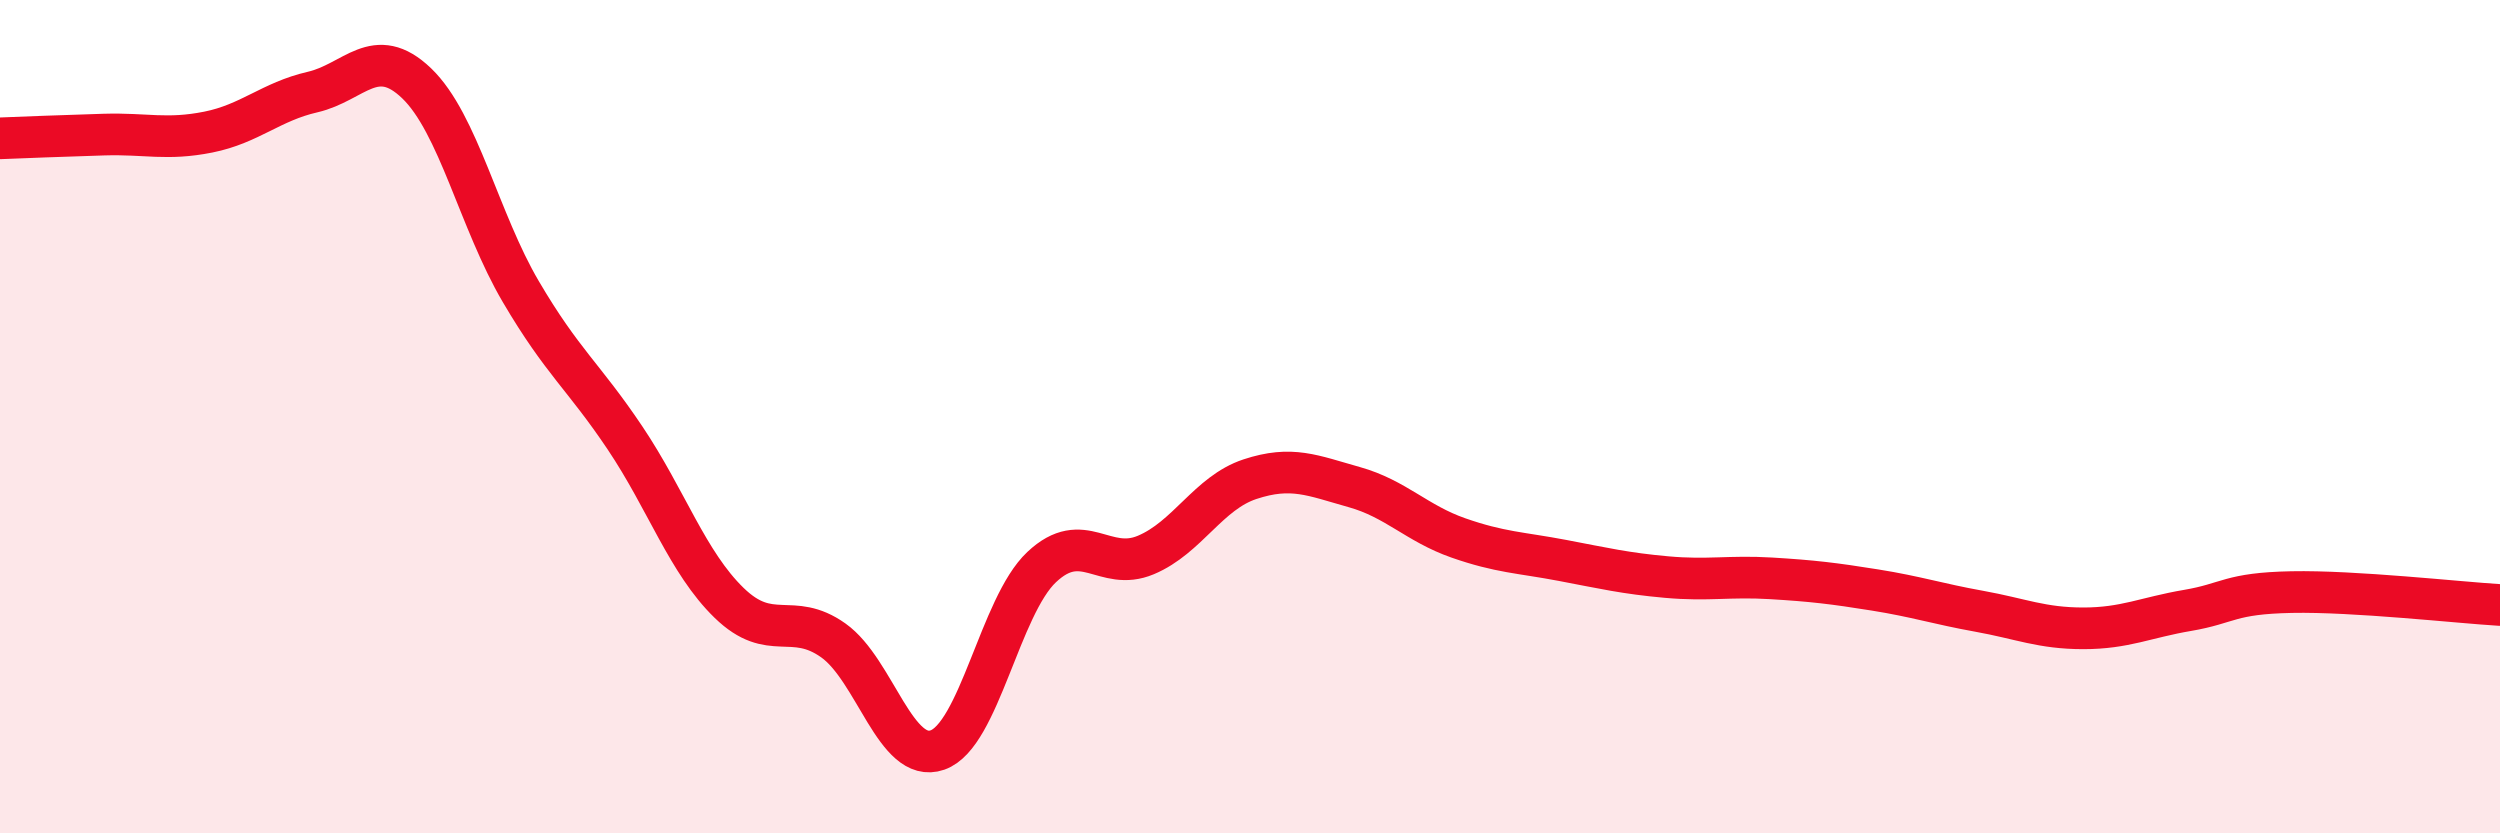 
    <svg width="60" height="20" viewBox="0 0 60 20" xmlns="http://www.w3.org/2000/svg">
      <path
        d="M 0,3.32 C 0.5,3.3 1.5,3.26 2.5,3.23 C 3.5,3.2 4,3.37 5,3.17 C 6,2.97 6.5,2.44 7.5,2.21 C 8.5,1.98 9,1.04 10,2 C 11,2.96 11.5,5.3 12.5,7 C 13.5,8.7 14,9.02 15,10.51 C 16,12 16.5,13.5 17.5,14.47 C 18.5,15.44 19,14.66 20,15.37 C 21,16.08 21.5,18.35 22.5,18 C 23.5,17.65 24,14.55 25,13.61 C 26,12.67 26.5,13.74 27.5,13.32 C 28.5,12.9 29,11.83 30,11.5 C 31,11.17 31.5,11.41 32.5,11.69 C 33.5,11.97 34,12.56 35,12.91 C 36,13.26 36.5,13.26 37.5,13.45 C 38.5,13.64 39,13.76 40,13.85 C 41,13.94 41.5,13.82 42.5,13.88 C 43.5,13.94 44,14 45,14.16 C 46,14.32 46.5,14.49 47.5,14.67 C 48.5,14.85 49,15.08 50,15.08 C 51,15.08 51.5,14.82 52.5,14.65 C 53.5,14.48 53.5,14.24 55,14.21 C 56.5,14.18 59,14.46 60,14.52L60 20L0 20Z"
        fill="#EB0A25"
        opacity="0.1"
        stroke-linecap="round"
        stroke-linejoin="round"
      />
      <path
        d="M 0,3.32 C 0.5,3.3 1.5,3.26 2.5,3.23 C 3.5,3.2 4,3.37 5,3.17 C 6,2.97 6.5,2.44 7.5,2.21 C 8.5,1.98 9,1.04 10,2 C 11,2.96 11.5,5.3 12.5,7 C 13.5,8.7 14,9.02 15,10.51 C 16,12 16.5,13.5 17.5,14.47 C 18.5,15.44 19,14.66 20,15.37 C 21,16.08 21.5,18.35 22.5,18 C 23.5,17.65 24,14.55 25,13.61 C 26,12.67 26.5,13.74 27.5,13.32 C 28.5,12.9 29,11.83 30,11.5 C 31,11.17 31.5,11.41 32.5,11.69 C 33.5,11.97 34,12.56 35,12.91 C 36,13.26 36.5,13.26 37.5,13.45 C 38.5,13.64 39,13.76 40,13.85 C 41,13.94 41.5,13.82 42.5,13.88 C 43.5,13.94 44,14 45,14.16 C 46,14.32 46.5,14.49 47.5,14.67 C 48.5,14.85 49,15.08 50,15.08 C 51,15.08 51.5,14.82 52.5,14.65 C 53.5,14.48 53.5,14.24 55,14.21 C 56.5,14.18 59,14.46 60,14.52"
        stroke="#EB0A25"
        stroke-width="1"
        fill="none"
        stroke-linecap="round"
        stroke-linejoin="round"
      />
    </svg>
  